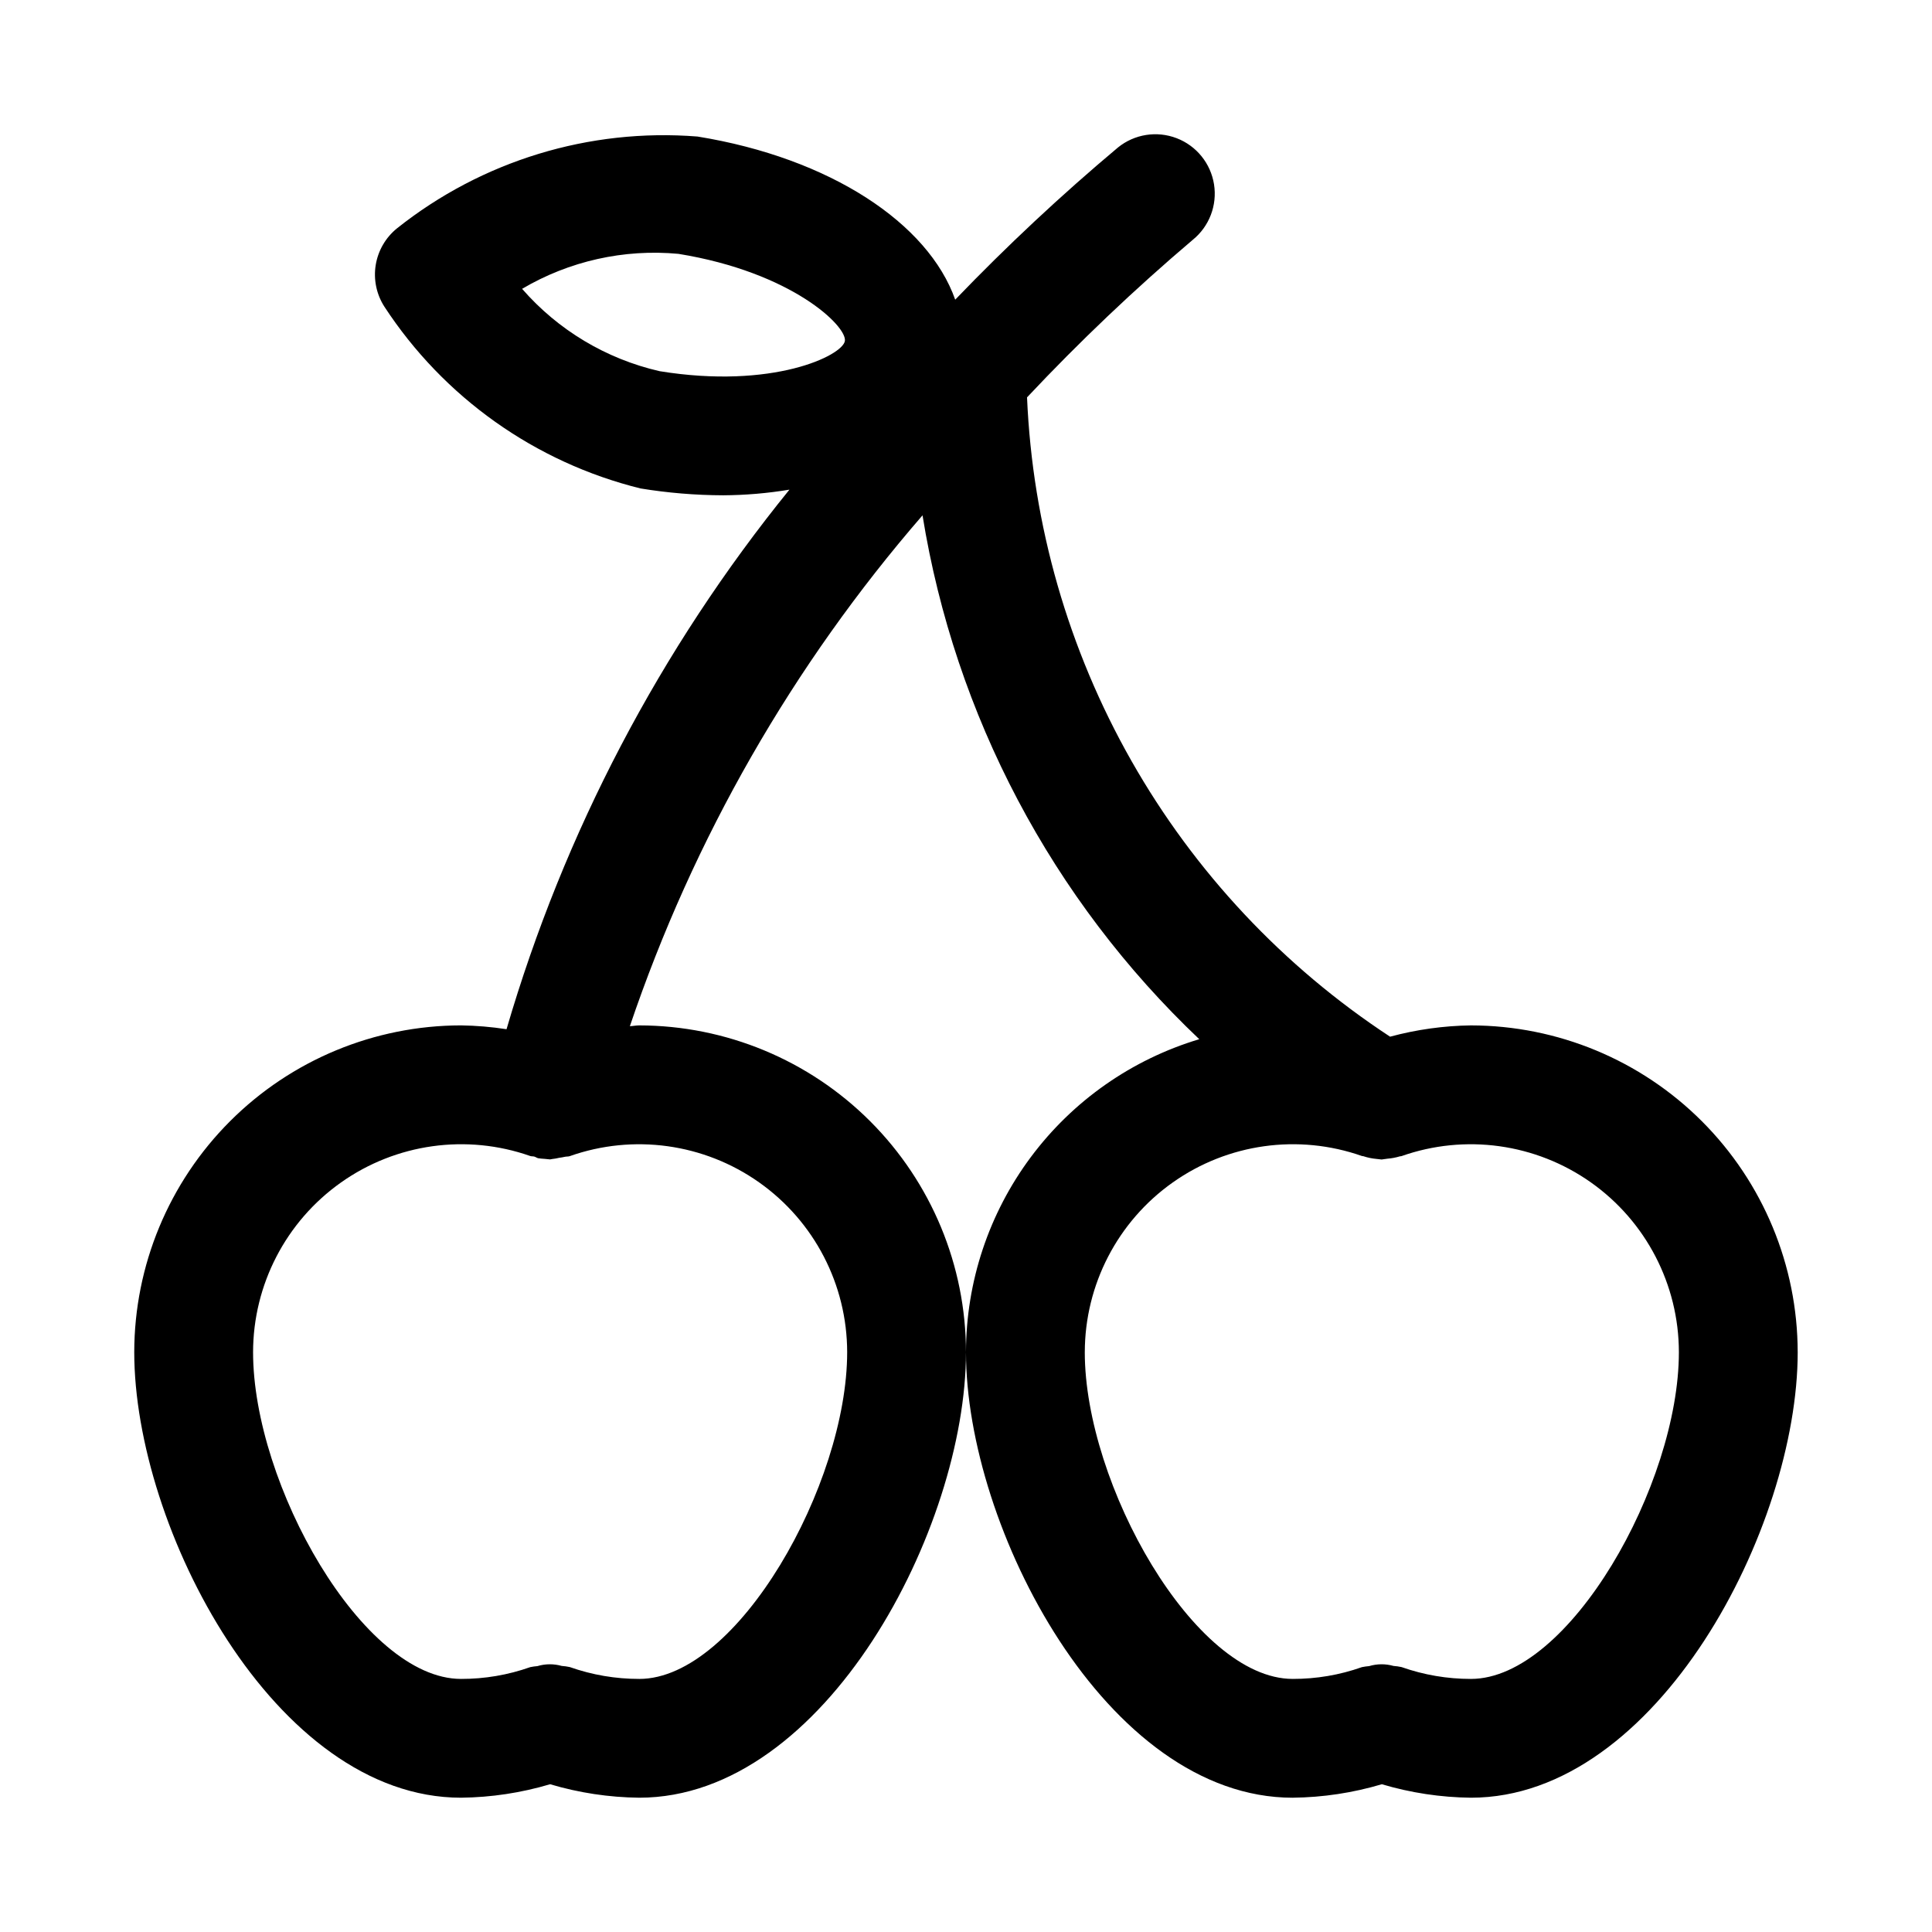<?xml version="1.0" encoding="UTF-8"?>
<!-- Uploaded to: SVG Repo, www.svgrepo.com, Generator: SVG Repo Mixer Tools -->
<svg fill="#000000" width="800px" height="800px" version="1.1" viewBox="144 144 512 512" xmlns="http://www.w3.org/2000/svg">
 <path d="m533.82 415.74c-7.242 0.098-14.441 1.102-21.434 2.992-28.324-18.586-51.82-43.645-68.551-73.102-16.727-29.461-26.211-62.477-27.66-96.324 13.84-14.73 28.5-28.668 43.914-41.746 4.371-3.539 6.523-9.145 5.641-14.699-0.879-5.559-4.656-10.223-9.906-12.238-5.254-2.016-11.184-1.078-15.555 2.465-15.09 12.66-29.484 26.121-43.129 40.328-7.117-20.207-33.082-37.527-68.328-43.238v0.004c-28.66-2.262-57.113 6.434-79.609 24.336-3.012 2.441-5.019 5.906-5.637 9.73-0.617 3.828 0.199 7.75 2.293 11.012 15.723 24.062 39.973 41.281 67.875 48.184 7.242 1.184 14.566 1.793 21.906 1.816 5.891-0.031 11.766-0.531 17.57-1.496-34.242 42.211-59.73 90.82-74.973 142.99-3.996-0.617-8.027-0.957-12.066-1.016-22.957 0.027-44.969 9.16-61.203 25.395-16.23 16.23-25.363 38.242-25.391 61.199 0 46.445 37.184 118.08 86.594 118.08 8-0.086 15.945-1.289 23.613-3.57 7.668 2.281 15.617 3.481 23.617 3.57 49.406 0 86.594-71.637 86.594-118.08v0.004c-0.027-22.957-9.16-44.969-25.395-61.199-16.234-16.234-38.242-25.367-61.199-25.395-0.836 0-1.645 0.184-2.477 0.207 16.832-49.727 43.172-95.707 77.555-135.38 8.57 53.062 34.34 101.84 73.34 138.83-17.848 5.348-33.5 16.301-44.633 31.238-11.137 14.938-17.164 33.066-17.191 51.699 0 46.445 37.184 118.08 86.594 118.08l-0.004-0.004c8-0.086 15.949-1.289 23.617-3.57 7.668 2.281 15.617 3.481 23.617 3.57 49.406 0 86.594-71.637 86.594-118.08l-0.004 0.004c-0.027-22.957-9.16-44.969-25.391-61.199-16.234-16.234-38.242-25.367-61.199-25.395zm-215.05-173.38c-14.137-3.246-26.883-10.883-36.41-21.816 12.488-7.367 26.984-10.613 41.422-9.273 30.098 4.879 44.75 19.219 44.117 23.094-0.633 3.875-19.094 12.887-49.129 7.996zm49.738 259.98c0 34.98-29.027 86.594-55.105 86.594v-0.004c-6.262 0.008-12.48-1.055-18.391-3.137-0.707-0.152-1.426-0.258-2.152-0.305-2.109-0.598-4.352-0.582-6.453 0.051-0.637 0.047-1.266 0.141-1.891 0.27-5.891 2.082-12.098 3.137-18.344 3.121-26.078 0-55.105-51.613-55.105-86.59 0.02-17.879 8.703-34.641 23.297-44.969 14.594-10.328 33.289-12.945 50.156-7.016 0.363 0.125 0.727 0.051 1.09 0.156 0.363 0.105 0.652 0.355 1.031 0.434 0.531 0.082 1.066 0.137 1.602 0.16 0.301 0.031 0.586 0.074 0.891 0.086 0.211 0 0.422 0.062 0.629 0.062s0.359-0.09 0.551-0.098c0.629-0.066 1.25-0.176 1.863-0.324 0.504-0.082 1.016-0.133 1.508-0.262 0.43-0.109 0.863-0.027 1.293-0.176 16.871-5.965 35.586-3.371 50.199 6.953 14.617 10.324 23.312 27.098 23.332 44.992zm165.31 86.59c-6.266 0.008-12.484-1.055-18.391-3.137-0.703-0.152-1.422-0.254-2.141-0.305-2.113-0.598-4.352-0.582-6.457 0.047-0.641 0.051-1.277 0.141-1.91 0.273-5.887 2.082-12.09 3.137-18.336 3.121-26.074 0-55.105-51.613-55.105-86.594l0.004 0.004c0.02-17.879 8.703-34.641 23.297-44.969 14.594-10.328 33.289-12.945 50.156-7.016 0.117 0.039 0.234 0.012 0.352 0.047 1.125 0.375 2.289 0.617 3.473 0.723 0.23 0.02 0.445 0.066 0.68 0.074 0.23 0.012 0.473 0.078 0.695 0.078 0.258 0 0.5-0.09 0.758-0.105 0.258-0.012 0.512-0.082 0.777-0.109l-0.004 0.004c1.121-0.09 2.231-0.297 3.305-0.621 0.141-0.047 0.281-0.012 0.422-0.059 16.871-5.961 35.586-3.367 50.203 6.957 14.613 10.324 23.309 27.102 23.324 44.996 0 34.977-29.027 86.59-55.102 86.59z"/>
</svg>